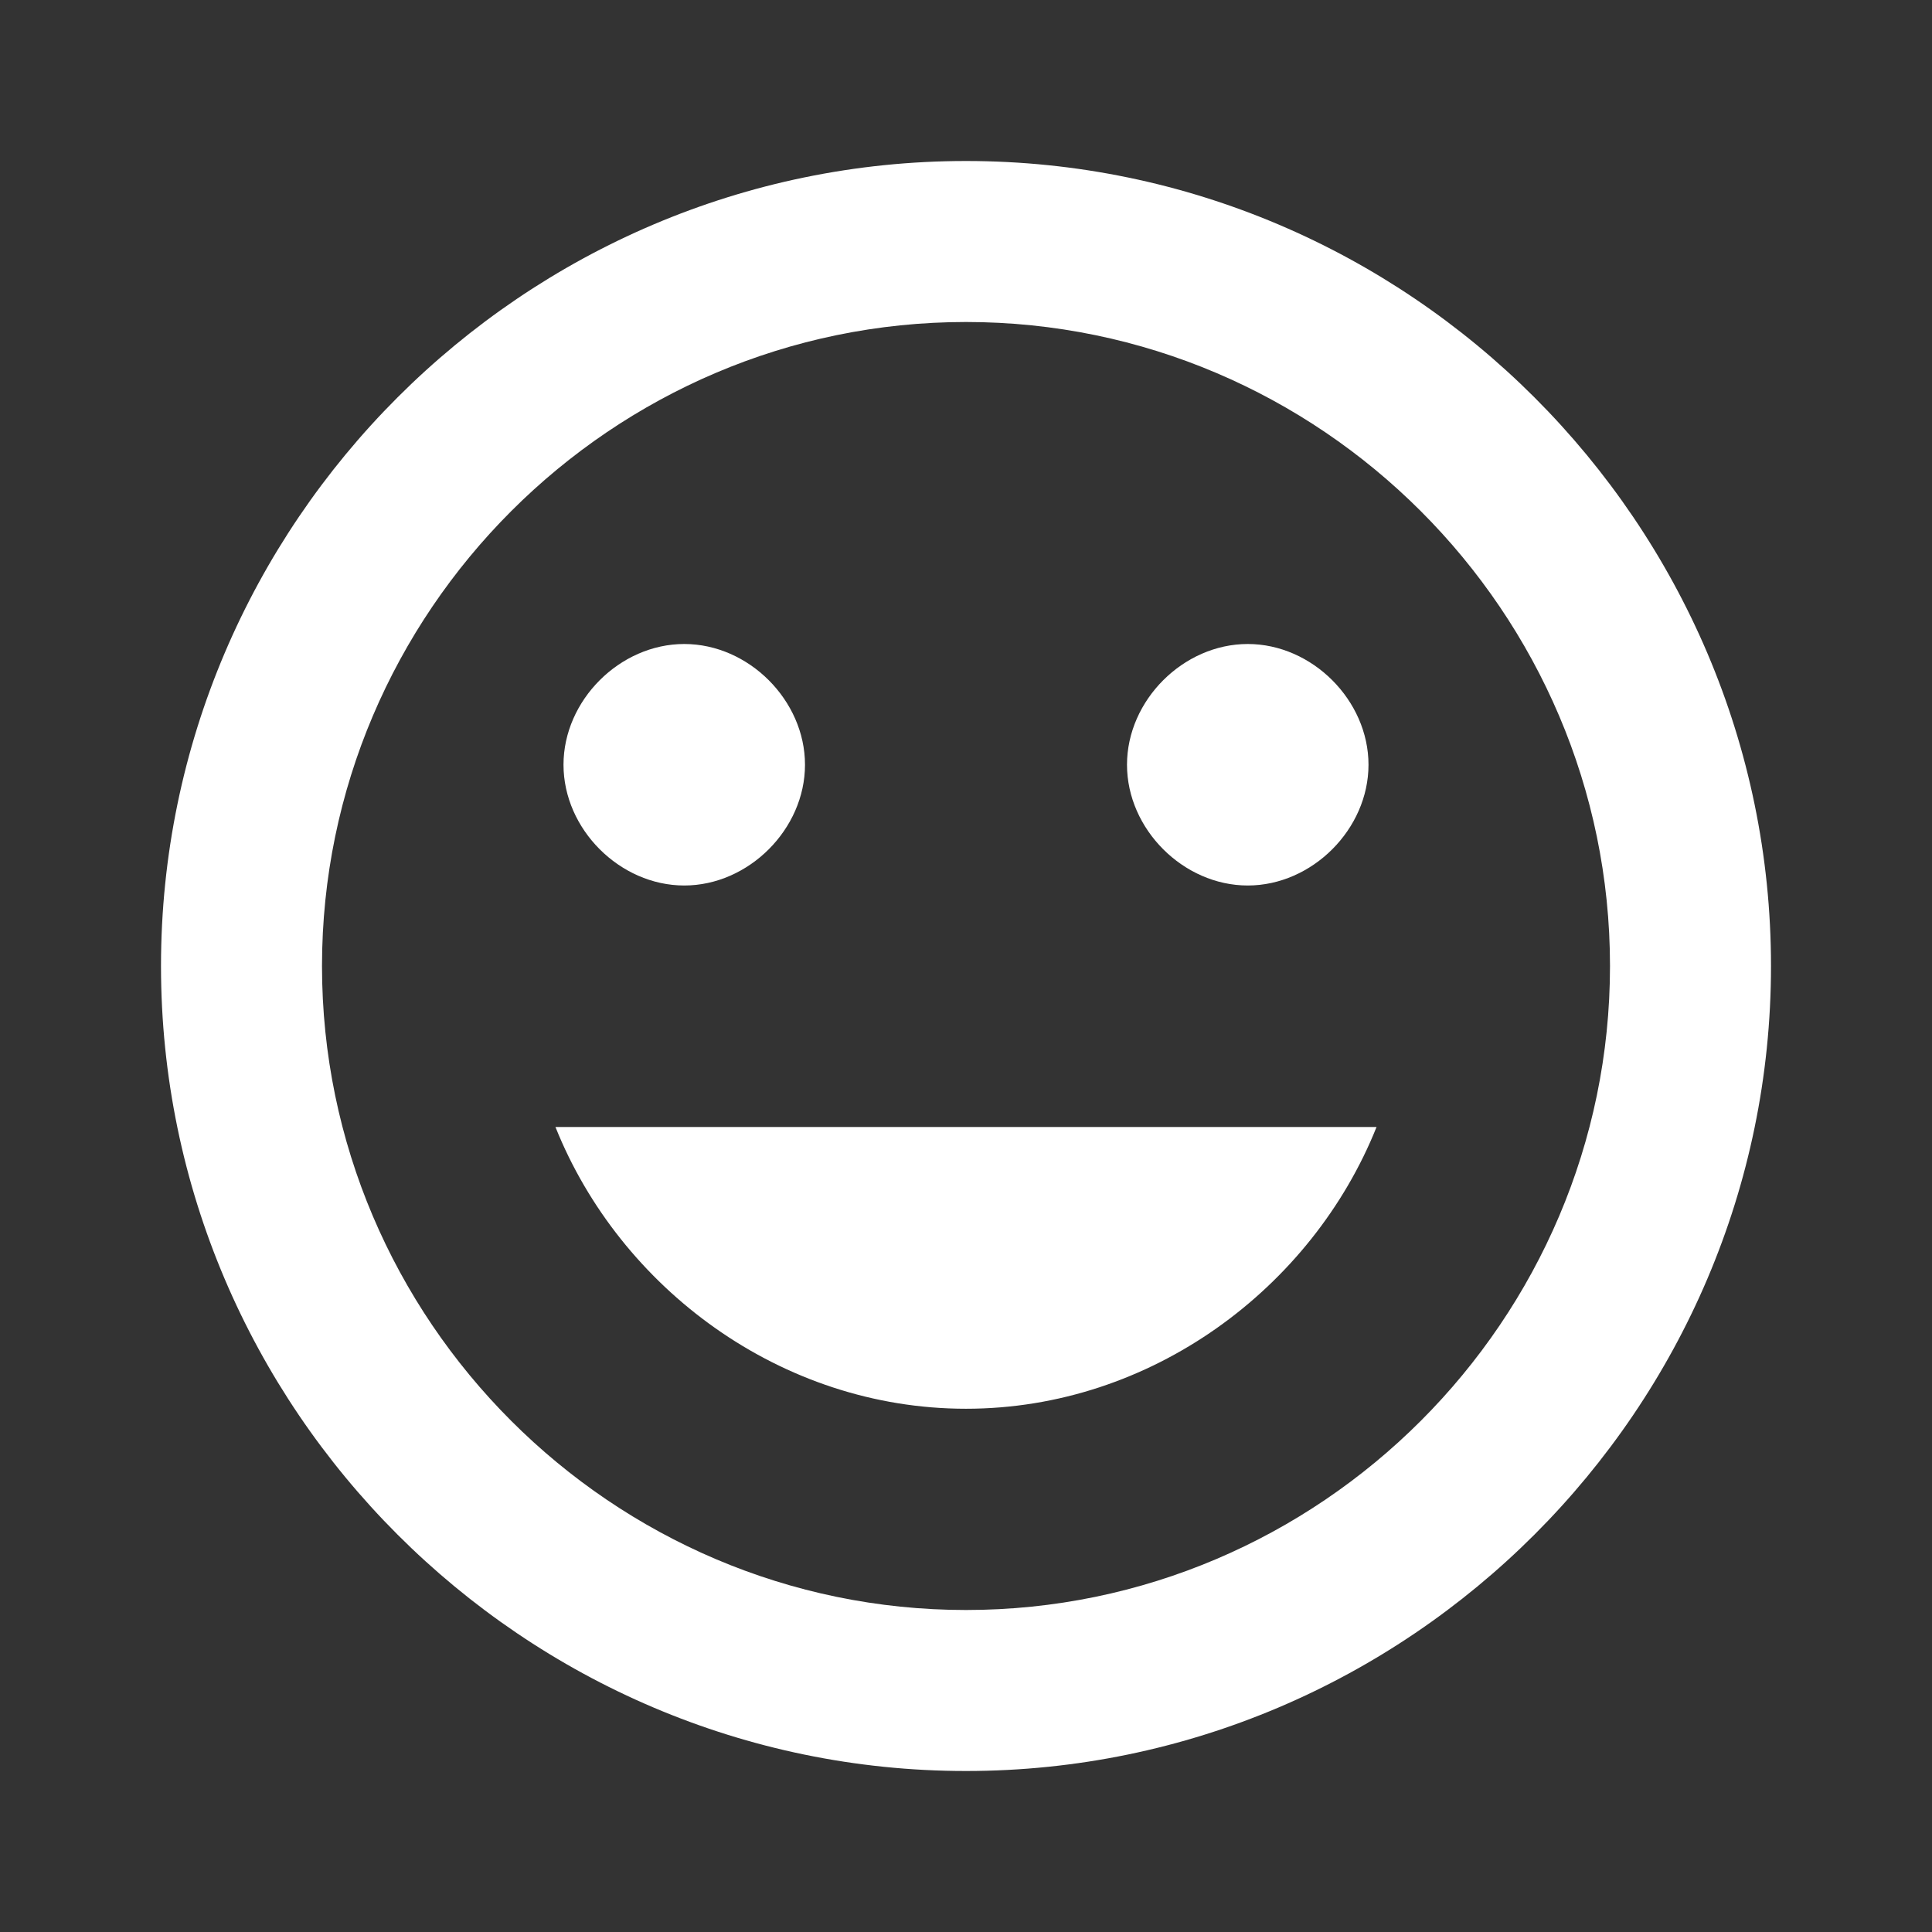 <svg xmlns="http://www.w3.org/2000/svg" viewBox="0 0 24 24"><rect x="0" y="0" width="24" height="24" fill="#333333" stroke="none"/><path d="M0 0h24v24H0V0z" fill="none"/><path d="M12 2C6.5 2 2 6.5 2 12s4.5 10 10 10 10-4.5 10-10S17.5 2 12 2zm0 18c-4.4 0-8-3.6-8-8s3.6-8 8-8 8 3.6 8 8-3.6 8-8 8zm3.5-9c.8 0 1.5-.7 1.5-1.5S16.3 8 15.5 8 14 8.7 14 9.5s.7 1.5 1.5 1.5zm-7 0c.8 0 1.5-.7 1.5-1.5S9.3 8 8.5 8 7 8.7 7 9.5 7.7 11 8.5 11zm3.5 6.5c2.3 0 4.3-1.5 5.1-3.5H6.9c.8 2 2.8 3.5 5.1 3.5z" fill="#fff"/></svg>